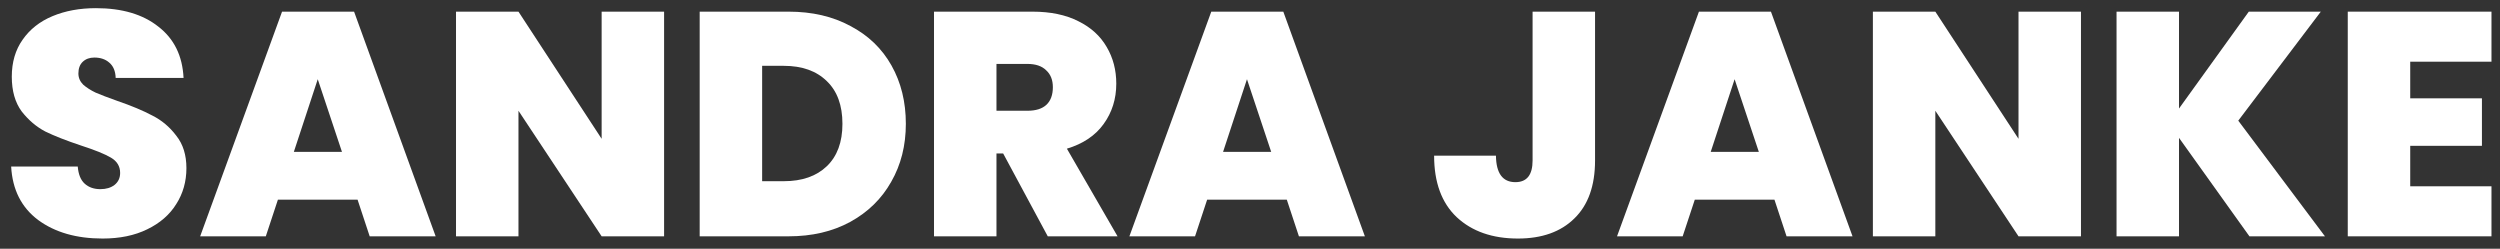 <svg width="201" height="20" viewBox="0 0 201 20" fill="none" xmlns="http://www.w3.org/2000/svg">
<rect x="0" y="0" width="201" height="20" fill="#333333" stroke="none"/>
<path d="M193.782 4.96V7.906H199.547V11.724H193.782V14.978H200.315V19H188.76V0.937H200.315V4.96H193.782Z" fill="white"/>
<path d="M180.854 19L175.192 11.083V19H170.17V0.937H175.192V8.726L180.803 0.937H186.593L179.957 9.7L186.926 19H180.854Z" fill="white"/>
<path d="M167.31 19H162.288L155.601 8.905V19H150.58V0.937H155.601L162.288 11.16V0.937H167.31V19Z" fill="white"/>
<path d="M142.666 16.054H136.261L135.287 19H130.009L136.594 0.937H142.384L148.943 19H143.639L142.666 16.054ZM141.41 12.21L139.463 6.369L137.542 12.21H141.41Z" fill="white"/>
<path d="M128.242 0.937V12.902C128.242 14.935 127.687 16.489 126.577 17.565C125.483 18.641 123.972 19.179 122.042 19.179C119.992 19.179 118.352 18.607 117.123 17.463C115.91 16.318 115.303 14.67 115.303 12.518H120.274C120.291 13.936 120.812 14.645 121.837 14.645C122.759 14.645 123.22 14.064 123.22 12.902V0.937H128.242Z" fill="white"/>
<path d="M103.459 16.054H97.054L96.081 19H90.803L97.387 0.937H103.178L109.736 19H104.433L103.459 16.054ZM102.204 12.21L100.257 6.369L98.335 12.21H102.204Z" fill="white"/>
<path d="M84.24 19L80.654 12.339H80.116V19H75.094V0.937H83.011C84.463 0.937 85.692 1.194 86.7 1.706C87.708 2.201 88.468 2.893 88.98 3.781C89.493 4.652 89.749 5.635 89.749 6.728C89.749 7.958 89.407 9.042 88.724 9.982C88.058 10.904 87.076 11.562 85.778 11.954L89.851 19H84.24ZM80.116 8.905H82.601C83.284 8.905 83.796 8.743 84.138 8.419C84.48 8.094 84.65 7.624 84.65 7.01C84.65 6.429 84.471 5.976 84.112 5.652C83.771 5.31 83.267 5.139 82.601 5.139H80.116V8.905Z" fill="white"/>
<path d="M63.402 0.937C65.298 0.937 66.955 1.322 68.372 2.09C69.807 2.842 70.909 3.901 71.677 5.267C72.446 6.634 72.83 8.197 72.83 9.956C72.83 11.698 72.438 13.252 71.652 14.619C70.883 15.985 69.781 17.061 68.347 17.847C66.929 18.616 65.281 19 63.402 19H56.254V0.937H63.402ZM63.018 14.568C64.487 14.568 65.639 14.166 66.476 13.364C67.313 12.561 67.732 11.425 67.732 9.956C67.732 8.47 67.313 7.326 66.476 6.523C65.639 5.703 64.487 5.293 63.018 5.293H61.276V14.568H63.018Z" fill="white"/>
<path d="M53.393 19H48.372L41.685 8.905V19H36.663V0.937H41.685L48.372 11.16V0.937H53.393V19Z" fill="white"/>
<path d="M28.749 16.054H22.344L21.371 19H16.093L22.677 0.937H28.468L35.026 19H29.723L28.749 16.054ZM27.494 12.21L25.547 6.369L23.625 12.21H27.494Z" fill="white"/>
<path d="M8.25 19.179C6.149 19.179 4.424 18.684 3.074 17.693C1.725 16.686 0.999 15.251 0.897 13.389H6.251C6.303 14.021 6.491 14.482 6.815 14.773C7.14 15.063 7.558 15.208 8.07 15.208C8.532 15.208 8.907 15.097 9.198 14.875C9.505 14.636 9.659 14.311 9.659 13.902C9.659 13.372 9.411 12.962 8.916 12.672C8.421 12.381 7.618 12.057 6.508 11.698C5.329 11.305 4.373 10.93 3.638 10.571C2.921 10.195 2.289 9.657 1.742 8.957C1.213 8.239 0.948 7.308 0.948 6.164C0.948 5.003 1.238 4.012 1.819 3.192C2.4 2.355 3.203 1.723 4.227 1.296C5.252 0.869 6.414 0.656 7.712 0.656C9.813 0.656 11.487 1.151 12.733 2.142C13.997 3.115 14.672 4.49 14.758 6.267H9.3C9.283 5.72 9.112 5.31 8.788 5.037C8.48 4.763 8.079 4.627 7.584 4.627C7.208 4.627 6.9 4.738 6.661 4.96C6.422 5.182 6.303 5.498 6.303 5.908C6.303 6.249 6.431 6.548 6.687 6.805C6.96 7.044 7.293 7.257 7.686 7.445C8.079 7.616 8.66 7.838 9.428 8.111C10.573 8.504 11.512 8.897 12.247 9.29C12.998 9.666 13.639 10.204 14.168 10.904C14.715 11.587 14.988 12.458 14.988 13.517C14.988 14.593 14.715 15.558 14.168 16.412C13.639 17.266 12.861 17.941 11.837 18.436C10.829 18.932 9.633 19.179 8.25 19.179Z" fill="white"/>
</svg>

